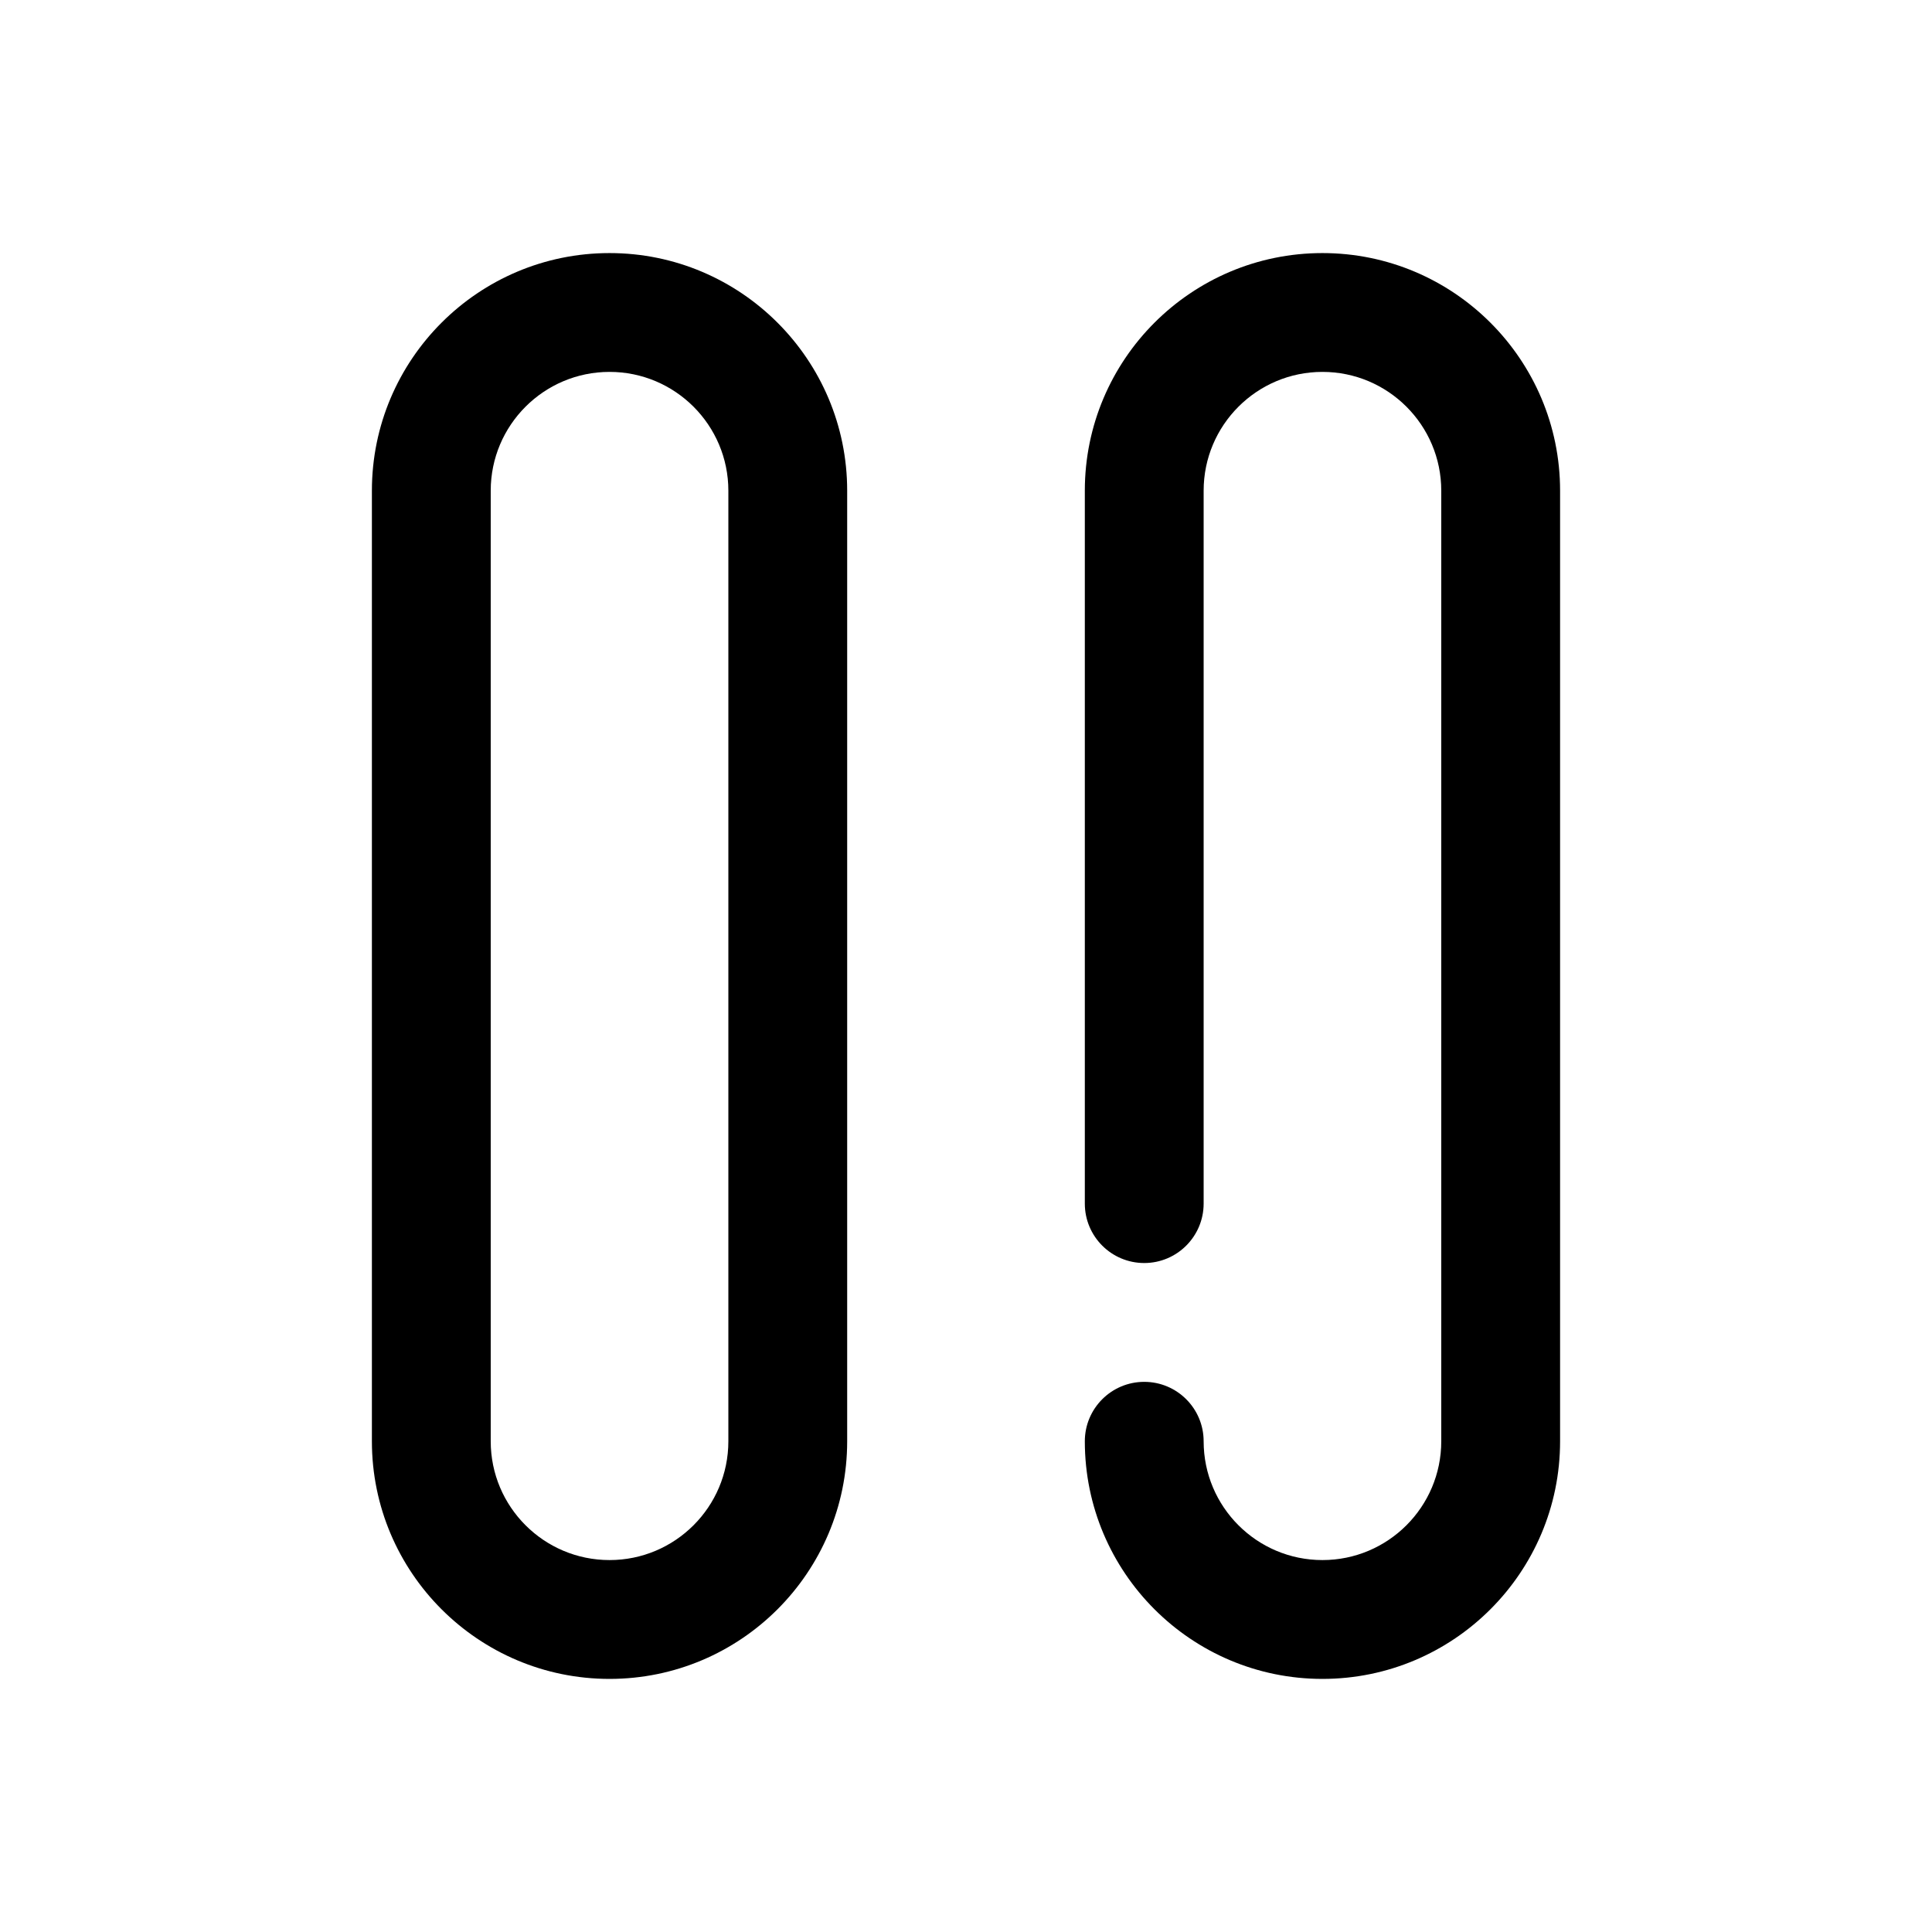 <?xml version="1.0" encoding="UTF-8"?>
<!-- Uploaded to: SVG Repo, www.svgrepo.com, Generator: SVG Repo Mixer Tools -->
<svg fill="#000000" width="800px" height="800px" version="1.1" viewBox="144 144 512 512" xmlns="http://www.w3.org/2000/svg">
 <g fill-rule="evenodd">
  <path d="m368.51 274.04c0-34.754-28.223-62.973-62.977-62.973-34.758 0-62.977 28.219-62.977 62.973v251.91c0 34.754 28.219 62.977 62.977 62.977 34.754 0 62.977-28.223 62.977-62.977v-251.91zm-31.488 0v251.91c0 17.379-14.109 31.484-31.488 31.484-17.383 0-31.488-14.105-31.488-31.484v-251.91c0-17.375 14.105-31.484 31.488-31.484 17.379 0 31.488 14.109 31.488 31.484z"/>
  <path d="m431.49 525.95c0 34.754 28.219 62.977 62.973 62.977 34.758 0 62.977-28.223 62.977-62.977v-251.91c0-34.754-28.219-62.973-62.977-62.973-34.754 0-62.973 28.219-62.973 62.973v188.93c0 8.688 7.051 15.746 15.742 15.746 8.691 0 15.746-7.059 15.746-15.746v-188.93c0-17.375 14.105-31.484 31.484-31.484 17.383 0 31.488 14.109 31.488 31.484v251.91c0 17.379-14.105 31.484-31.488 31.484-17.379 0-31.484-14.105-31.484-31.484 0-8.695-7.055-15.746-15.746-15.746-8.691 0-15.742 7.051-15.742 15.746z"/>
 </g>
</svg>